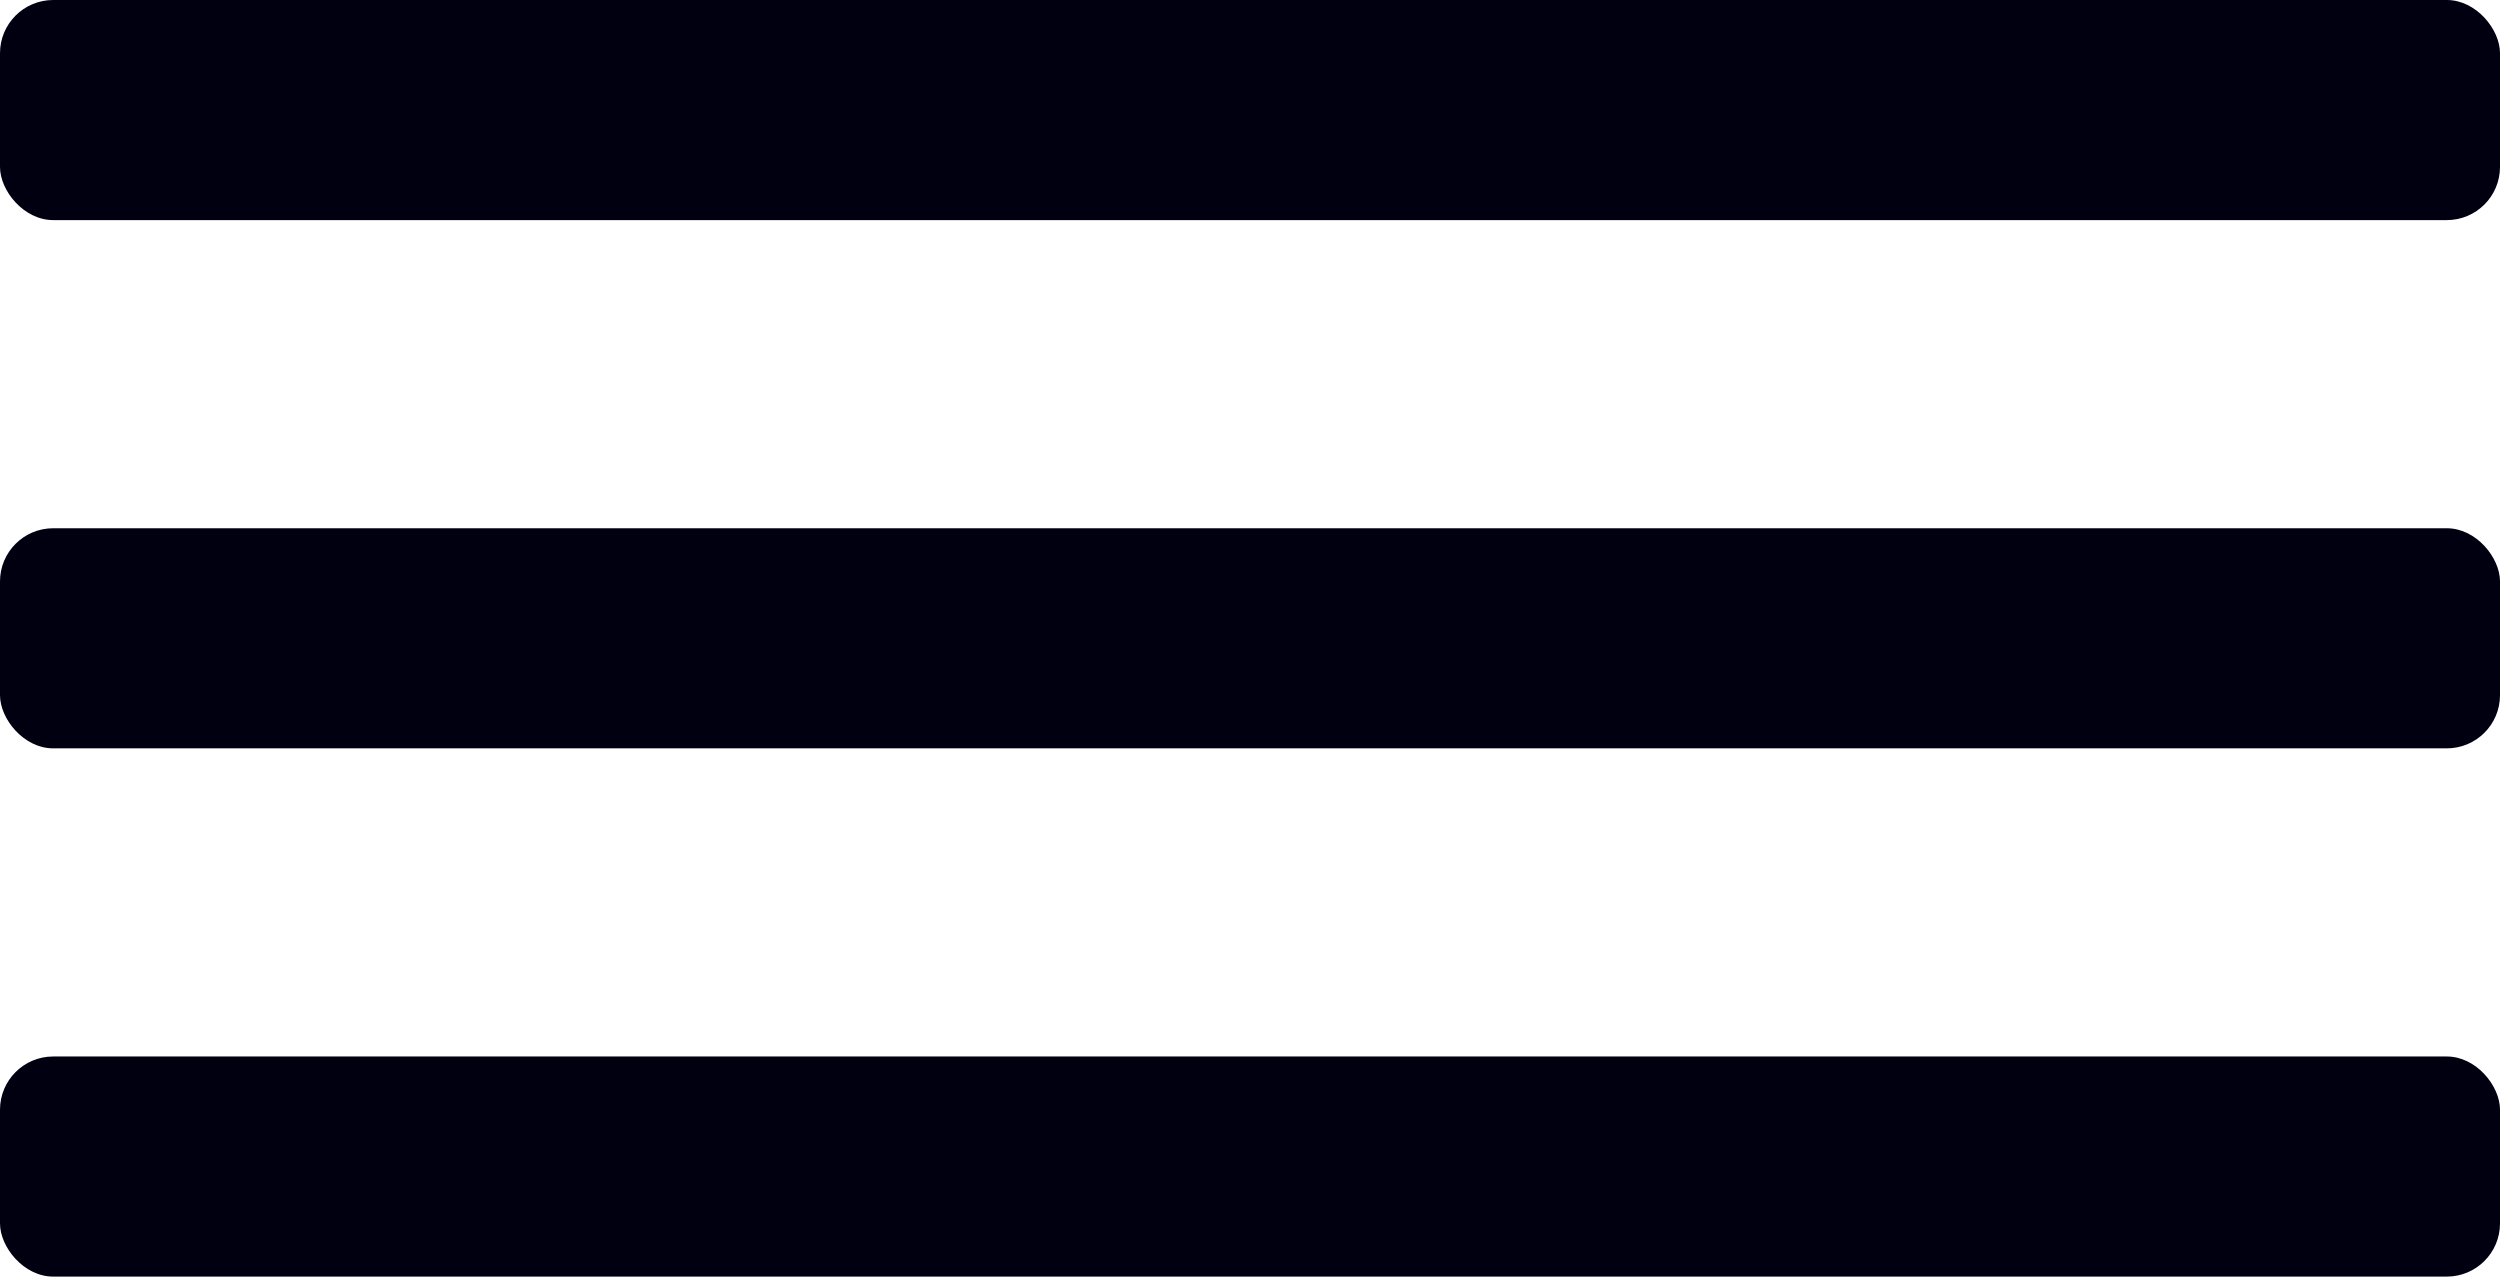 <?xml version="1.0" encoding="UTF-8"?> <svg xmlns="http://www.w3.org/2000/svg" width="47" height="24" viewBox="0 0 47 24" fill="none"> <rect width="47" height="4.138" rx="1" fill="#000011"></rect> <rect y="9.931" width="47" height="4.138" rx="1" fill="#000011"></rect> <rect y="19.862" width="47" height="4.138" rx="1" fill="#000011"></rect> </svg> 
